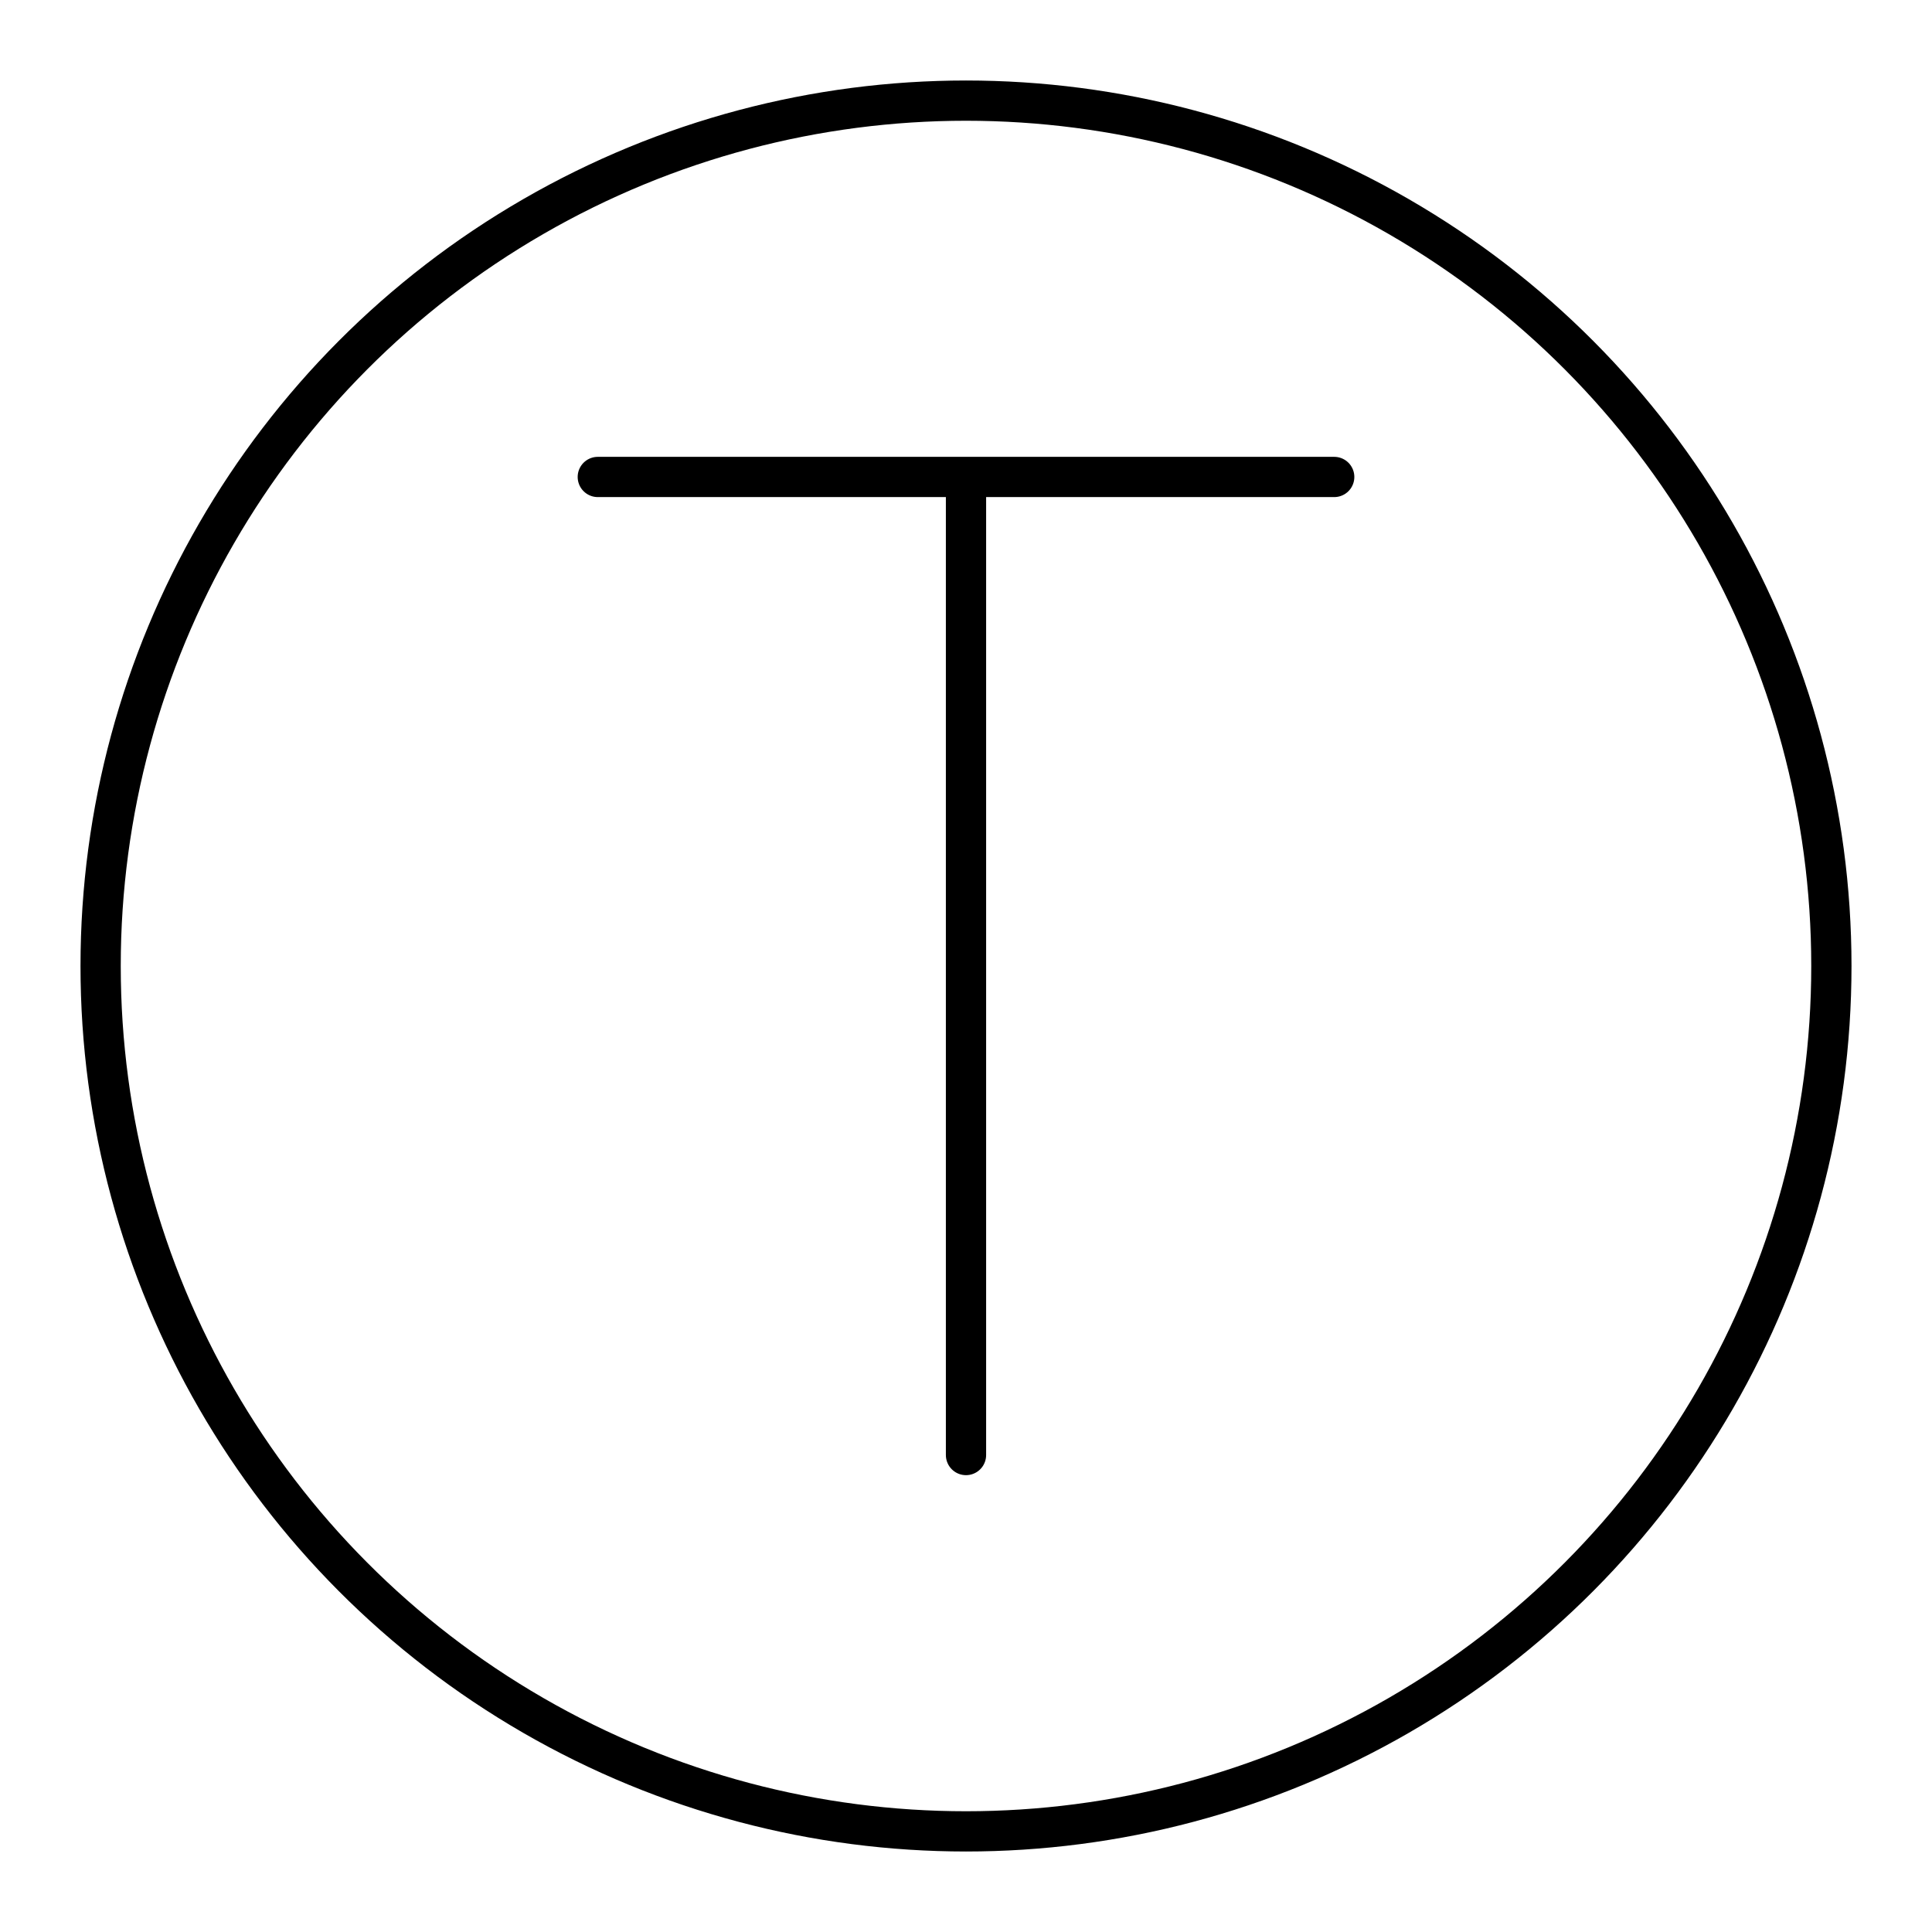 <?xml version="1.0" encoding="utf-8"?>
<!-- Generator: www.svgicons.com -->
<svg xmlns="http://www.w3.org/2000/svg" width="800" height="800" viewBox="0 0 48 48">
<path fill="none" stroke="currentColor" stroke-linecap="round" stroke-linejoin="round" d="M14.852 11.85h18.296M24 36.15v-24.3"/><circle cx="24" cy="24" r="21.5" fill="none" stroke="currentColor" stroke-linecap="round" stroke-linejoin="round"/>
</svg>